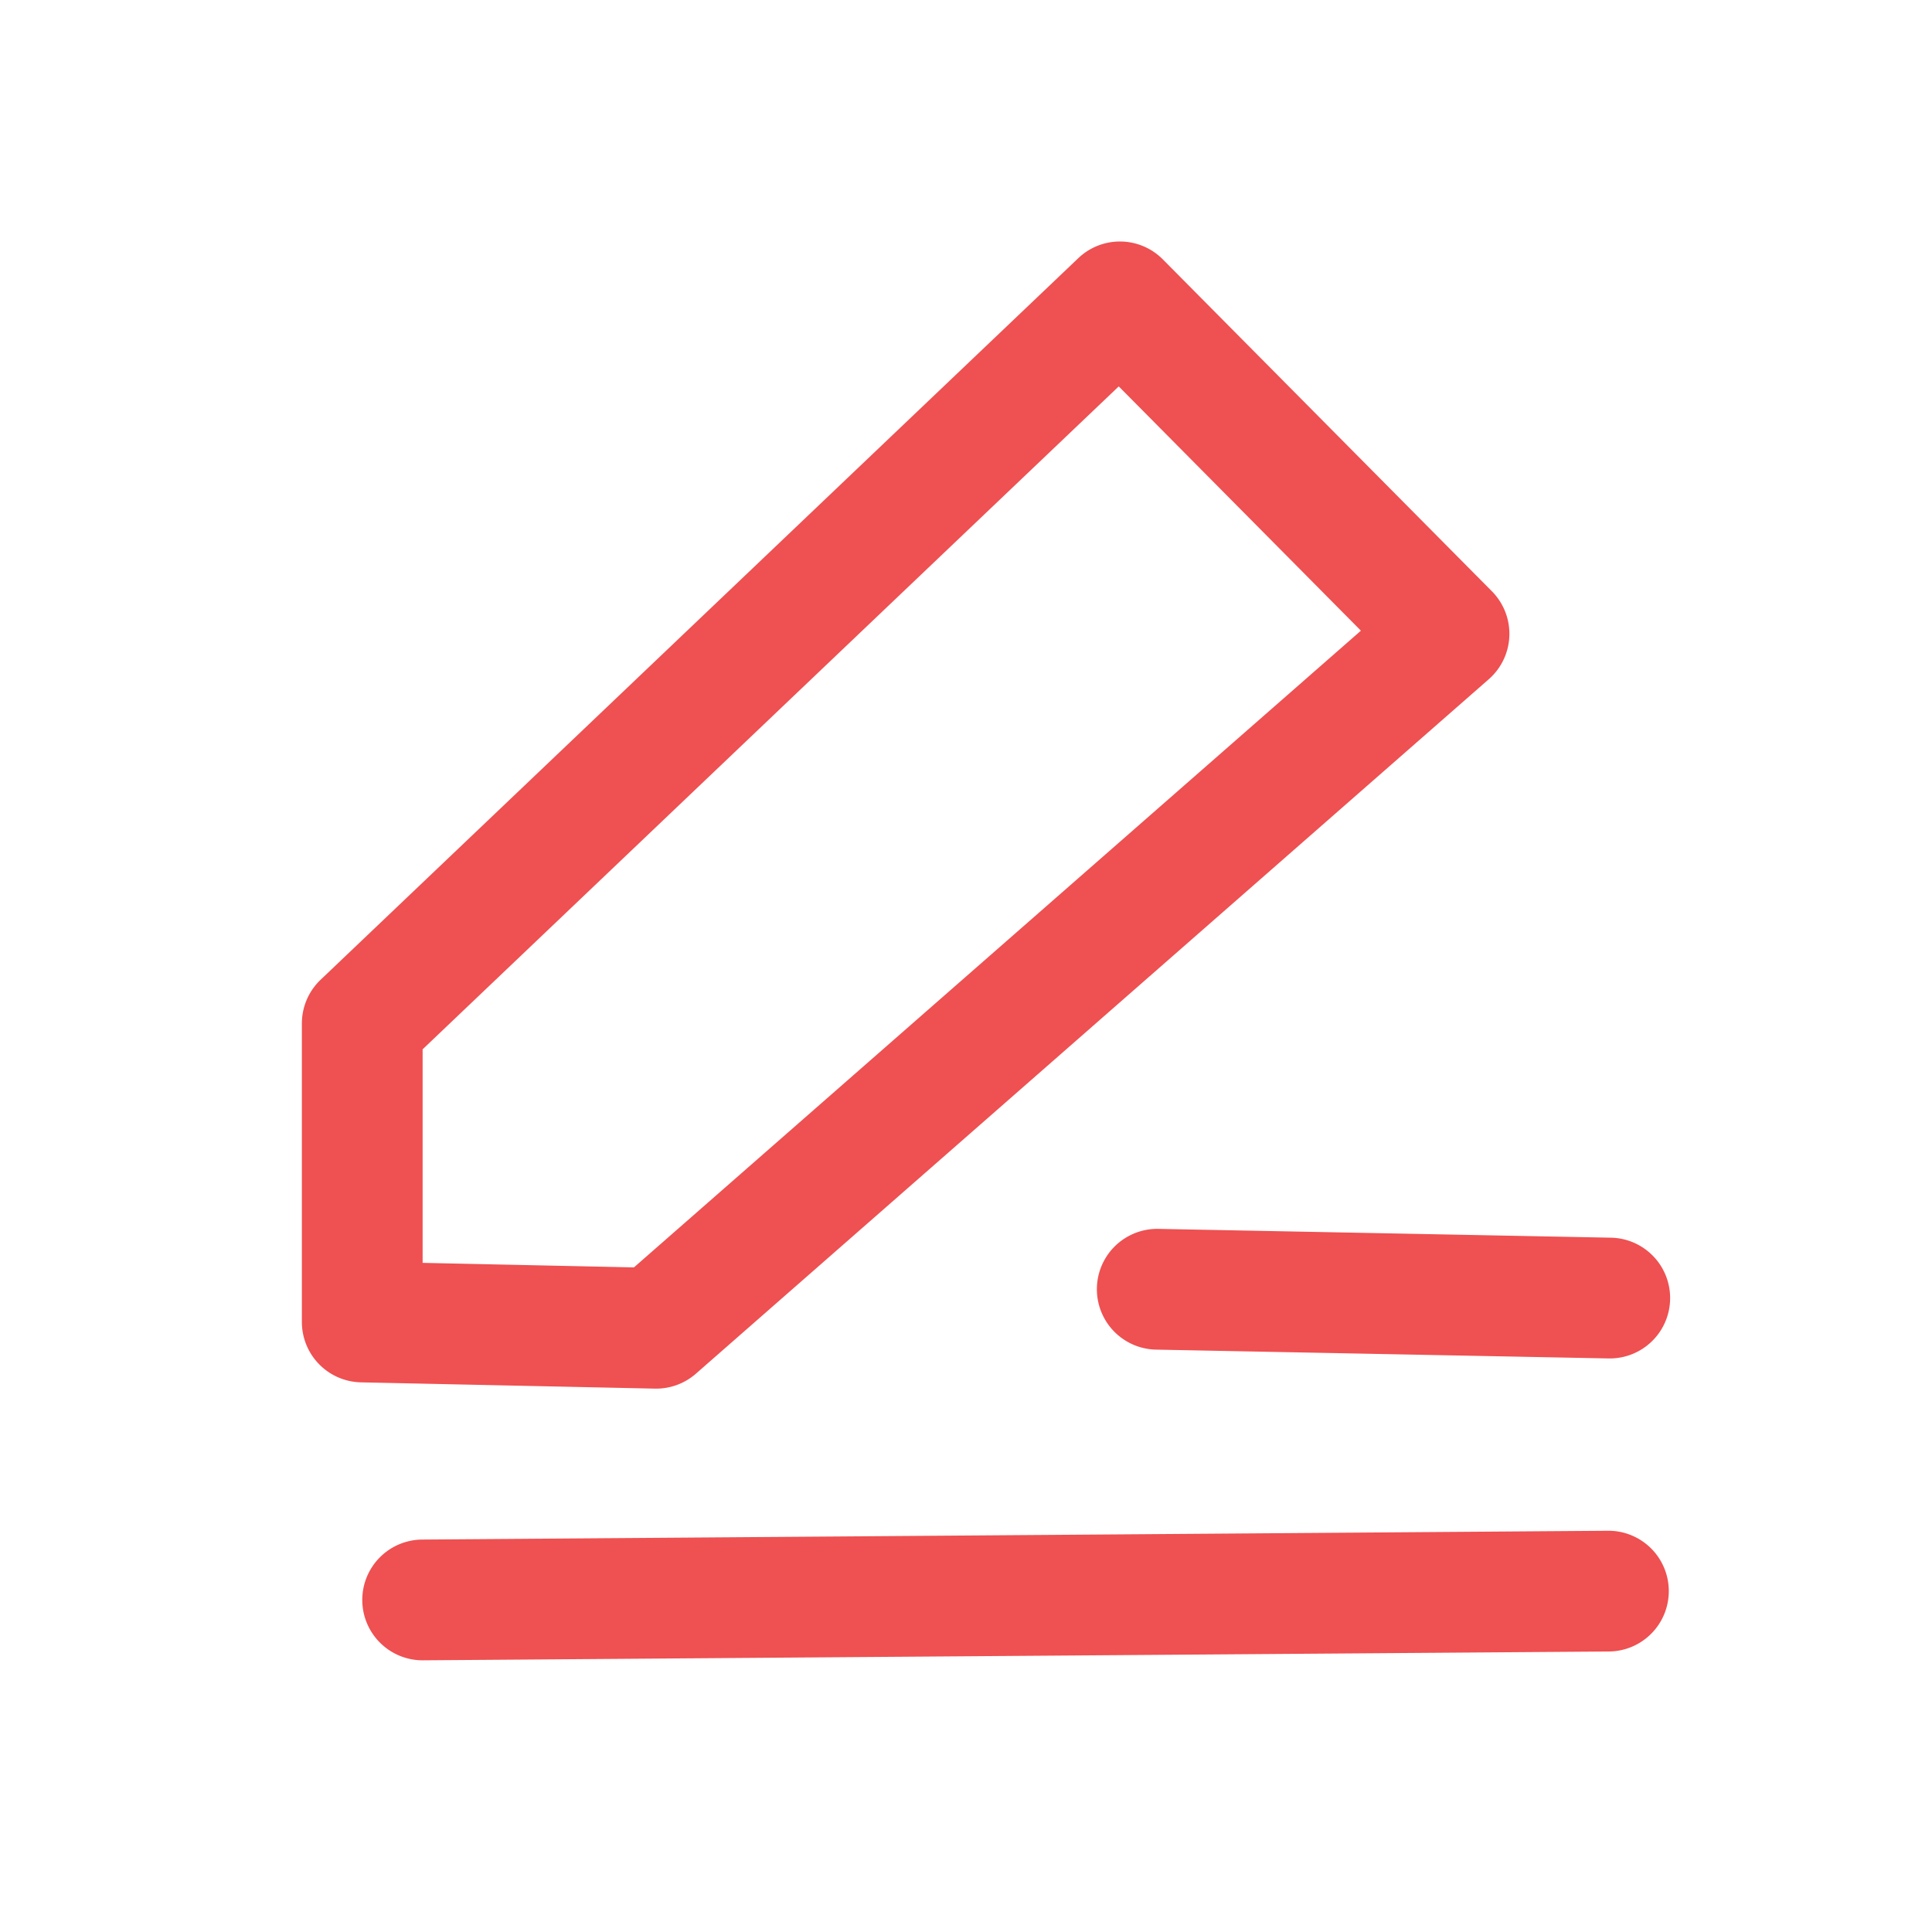 <?xml version="1.0" standalone="no"?><!DOCTYPE svg PUBLIC "-//W3C//DTD SVG 1.1//EN" "http://www.w3.org/Graphics/SVG/1.1/DTD/svg11.dtd"><svg t="1691828171538" class="icon" viewBox="0 0 1024 1024" version="1.1" xmlns="http://www.w3.org/2000/svg" p-id="21866" xmlns:xlink="http://www.w3.org/1999/xlink" width="128" height="128"><path d="M571.52 136.832a32 32 0 0 1 44.8 0.64l174.4 175.904a32 32 0 0 1-1.632 46.624L368.864 728.064a32 32 0 0 1-21.76 7.936l-155.776-3.328a32 32 0 0 1-31.328-32v-158.208a32 32 0 0 1 9.92-23.168z m42.464 514.496l239.84 4.672a32 32 0 1 1-1.248 64l-239.84-4.672a32 32 0 1 1 1.28-64zM592.96 204.8L224 556.16v113.184l112 2.4 385.312-337.472L592.96 204.8z m259.296 606.528a32 32 0 0 1 0.48 64l-628.48 4.672a32 32 0 0 1-0.48-64l628.48-4.672z" fill="#ef5051" p-id="21867"></path></svg>
